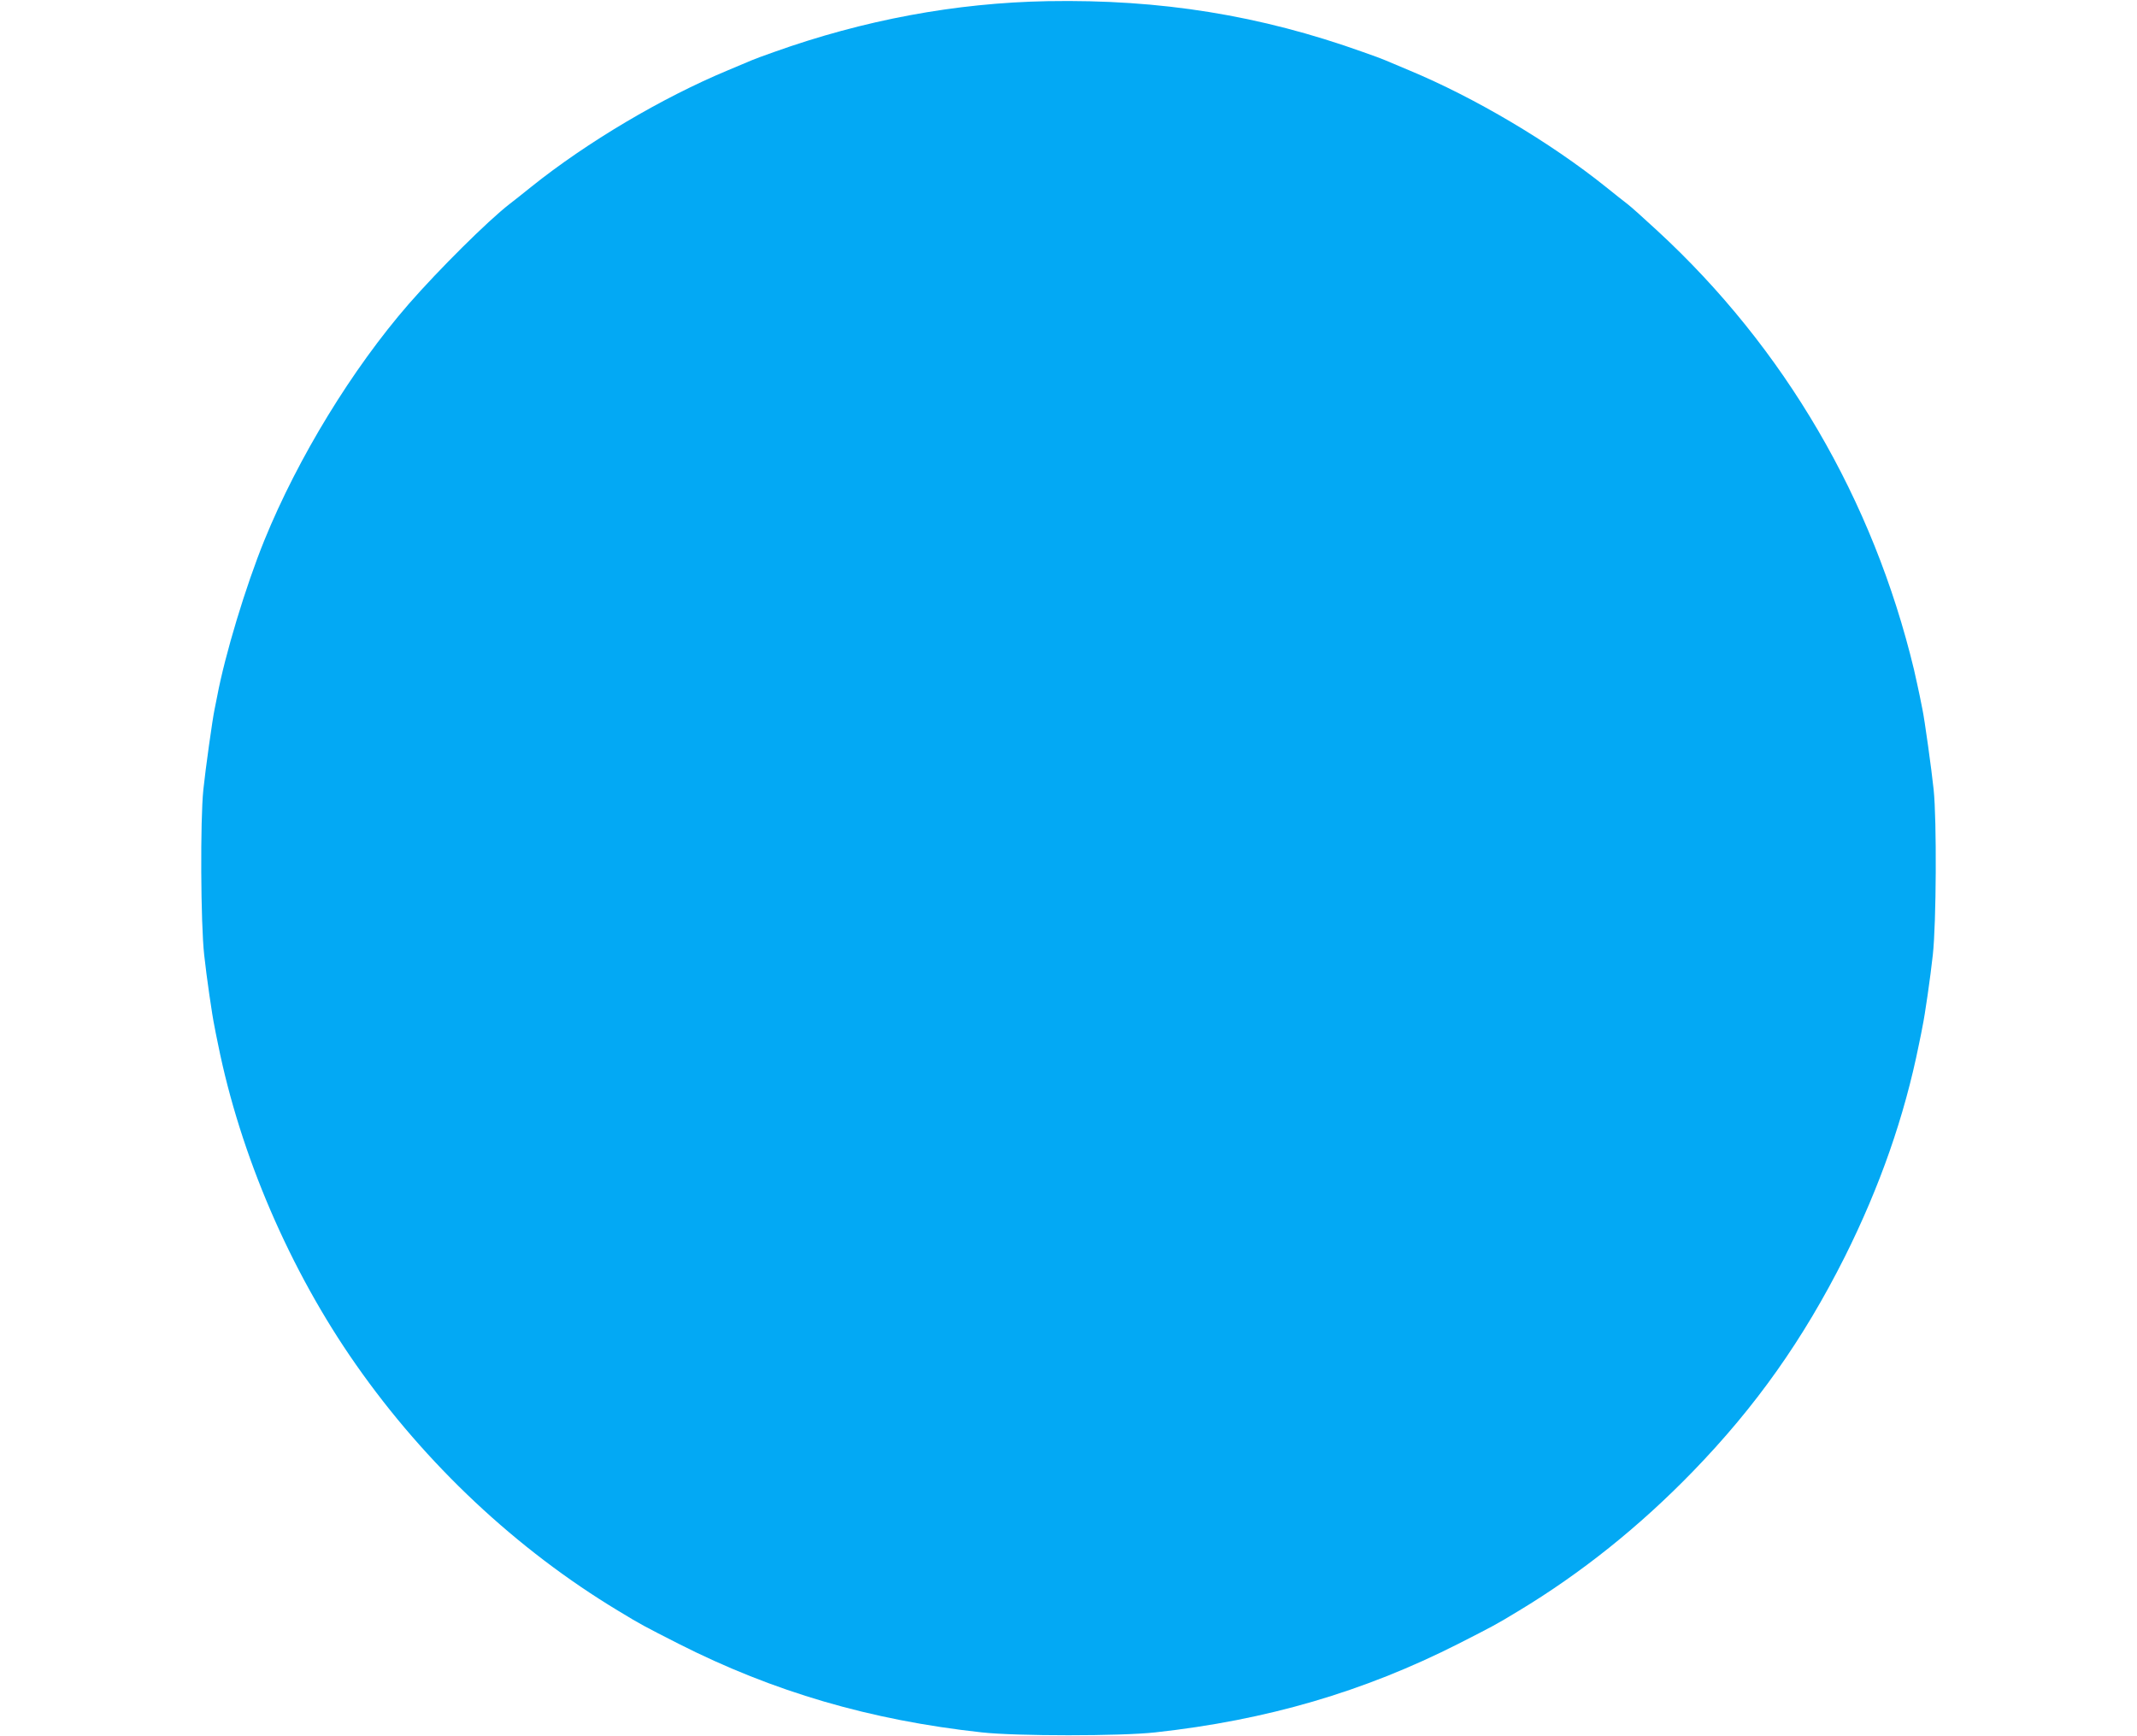 <?xml version="1.0" standalone="no"?>
<!DOCTYPE svg PUBLIC "-//W3C//DTD SVG 20010904//EN"
 "http://www.w3.org/TR/2001/REC-SVG-20010904/DTD/svg10.dtd">
<svg version="1.0" xmlns="http://www.w3.org/2000/svg"
 width="1280pt" height="1040pt" viewBox="0 0 1280 1040"
 preserveAspectRatio="xMidYMid meet">
<g transform="translate(0,1040) scale(0.1,-0.1)"
fill="#03a9f4" stroke="none">
<path d="M6275 10393 c-551 -10 -1103 -113 -1640 -305 -60 -21 -119 -43 -130
-48 -11 -5 -76 -32 -145 -61 -394 -164 -845 -431 -1179 -699 -51 -41 -110 -88
-130 -103 -129 -100 -421 -390 -602 -597 -340 -391 -664 -922 -865 -1415 -113
-278 -236 -686 -283 -935 -6 -30 -13 -66 -16 -80 -12 -55 -55 -363 -67 -480
-19 -182 -16 -802 5 -990 14 -130 48 -365 62 -430 2 -14 12 -61 21 -105 133
-663 431 -1355 826 -1919 417 -596 961 -1107 1573 -1476 133 -81 153 -91 359
-196 568 -288 1149 -458 1816 -531 204 -23 836 -23 1040 0 667 73 1248 243
1816 531 206 105 226 115 359 196 375 226 725 506 1045 836 377 389 660 789
909 1284 211 422 358 842 445 1275 9 44 19 91 21 105 14 65 48 300 62 430 21
188 24 808 5 990 -12 117 -55 425 -67 480 -3 14 -10 50 -16 80 -6 30 -22 102
-35 160 -245 1018 -775 1925 -1536 2627 -79 73 -159 145 -179 160 -20 15 -79
62 -130 103 -334 268 -785 535 -1179 699 -69 29 -134 56 -145 61 -11 5 -69 27
-130 48 -617 221 -1213 317 -1890 305z"/>
</g>
</svg>
